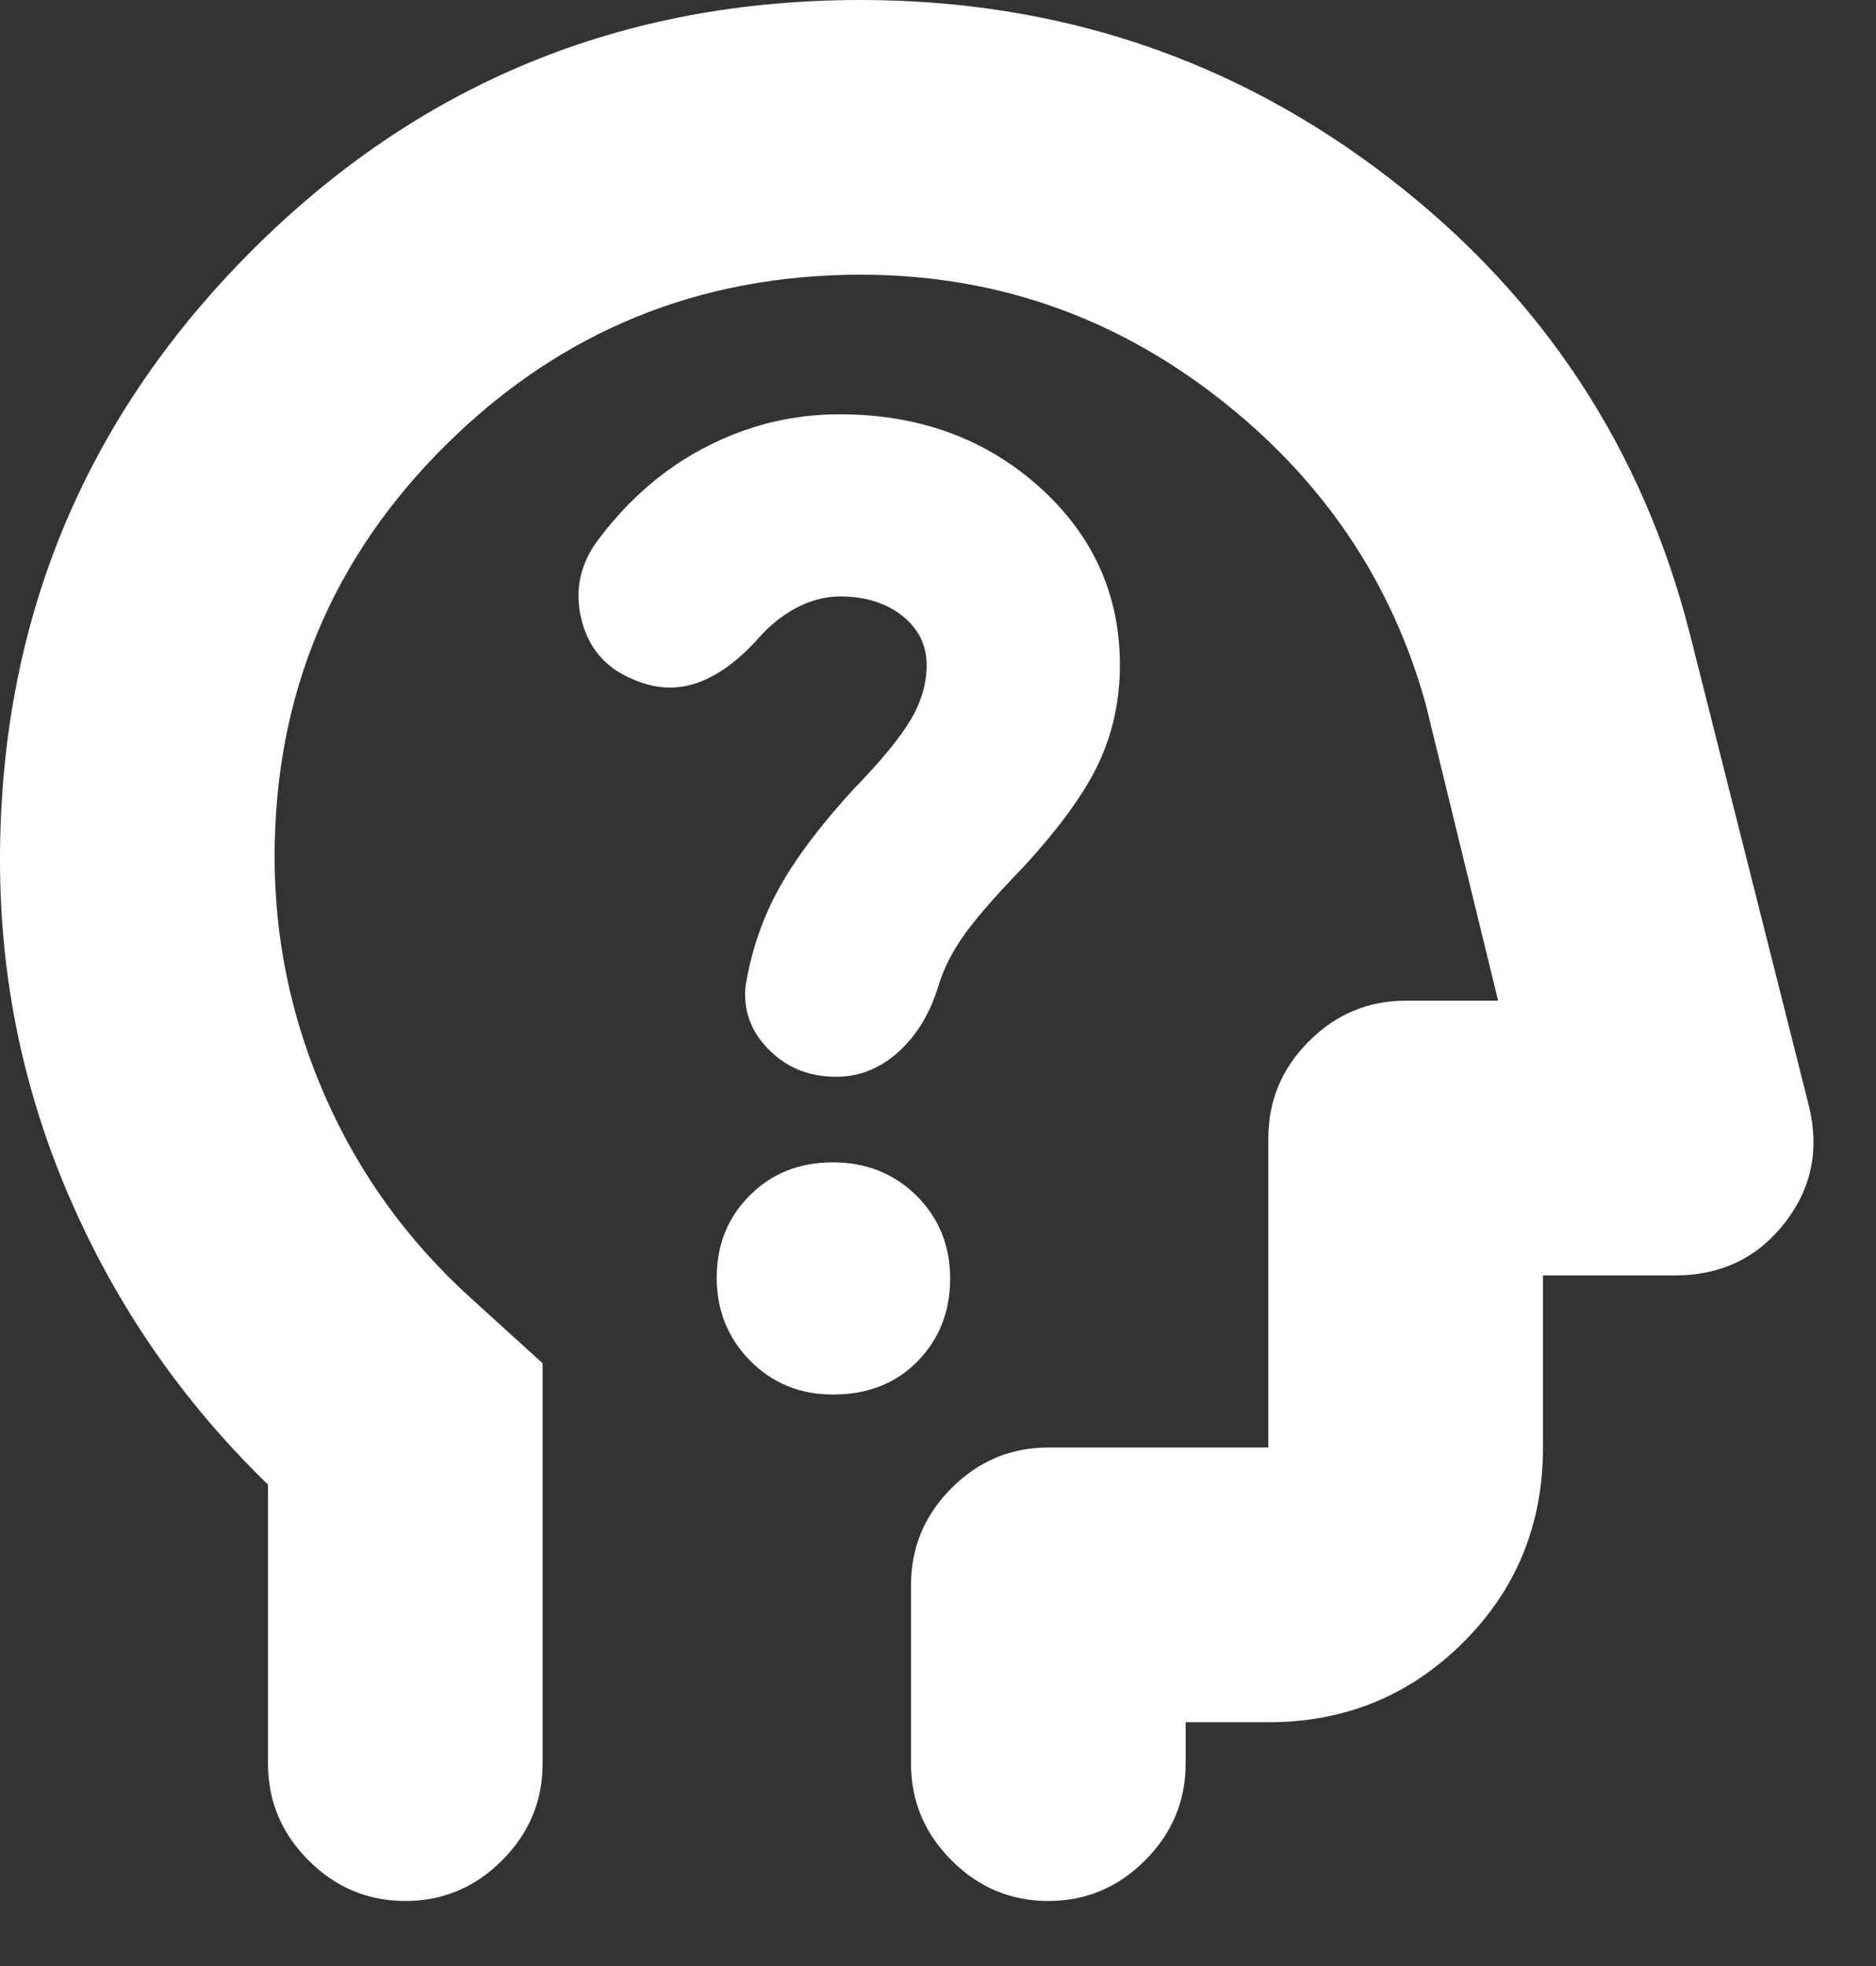 <svg width="21" height="22" viewBox="0 0 21 22" fill="none" xmlns="http://www.w3.org/2000/svg">
<rect x="0" y="0" width="21" height="22" fill="#333333" stroke="none"/>
<path d="M3 16.613C2.052 15.694 1.315 14.632 0.789 13.425C0.263 12.218 0 10.952 0 9.627C0 6.963 0.936 4.693 2.807 2.816C4.678 0.939 6.953 0 9.632 0C11.853 0 13.824 0.663 15.546 1.989C17.268 3.314 18.394 5.023 18.922 7.115L20.25 12.379C20.369 12.87 20.276 13.309 19.971 13.694C19.667 14.079 19.26 14.272 18.752 14.272H17.272V16.198C17.272 17.061 16.973 17.789 16.376 18.382C15.779 18.975 15.053 19.272 14.198 19.272H13.272V19.735C13.272 20.154 13.121 20.515 12.818 20.818C12.515 21.121 12.154 21.272 11.735 21.272C11.316 21.272 10.954 21.121 10.652 20.818C10.349 20.515 10.198 20.154 10.198 19.735V17.735C10.198 17.316 10.349 16.954 10.652 16.652C10.954 16.349 11.316 16.198 11.735 16.198H14.198V12.735C14.198 12.316 14.349 11.954 14.652 11.652C14.954 11.349 15.316 11.198 15.735 11.198H16.77L15.962 7.889C15.579 6.501 14.799 5.351 13.622 4.44C12.445 3.529 11.116 3.074 9.636 3.074C7.824 3.074 6.277 3.707 4.996 4.974C3.715 6.24 3.074 7.778 3.074 9.587C3.074 10.518 3.263 11.413 3.642 12.274C4.021 13.135 4.564 13.886 5.271 14.526L6.074 15.255V19.735C6.074 20.154 5.923 20.515 5.62 20.818C5.318 21.121 4.957 21.272 4.537 21.272C4.118 21.272 3.757 21.121 3.454 20.818C3.151 20.515 3 20.154 3 19.735V16.613ZM9.325 15.605C9.713 15.605 10.029 15.481 10.272 15.232C10.515 14.983 10.636 14.674 10.636 14.306C10.636 13.938 10.51 13.629 10.259 13.38C10.008 13.131 9.696 13.007 9.322 13.007C8.949 13.007 8.639 13.13 8.393 13.377C8.146 13.623 8.023 13.93 8.023 14.297C8.023 14.664 8.148 14.973 8.397 15.226C8.647 15.479 8.956 15.605 9.325 15.605ZM9.402 6.674C9.684 6.674 9.916 6.746 10.099 6.89C10.282 7.035 10.373 7.219 10.373 7.442C10.373 7.65 10.313 7.855 10.193 8.057C10.072 8.26 9.855 8.523 9.54 8.847C9.181 9.24 8.909 9.601 8.725 9.932C8.54 10.263 8.415 10.625 8.348 11.018C8.315 11.293 8.399 11.533 8.6 11.739C8.801 11.946 9.055 12.049 9.361 12.049C9.621 12.049 9.855 11.955 10.062 11.767C10.268 11.579 10.418 11.327 10.511 11.011C10.573 10.815 10.675 10.622 10.815 10.431C10.956 10.241 11.168 9.998 11.454 9.704C11.858 9.265 12.14 8.877 12.299 8.539C12.457 8.201 12.536 7.835 12.536 7.442C12.536 6.652 12.234 5.986 11.631 5.446C11.027 4.906 10.283 4.636 9.399 4.636C8.876 4.636 8.38 4.756 7.911 4.997C7.442 5.237 7.036 5.586 6.694 6.043C6.491 6.315 6.43 6.61 6.508 6.93C6.587 7.25 6.777 7.473 7.08 7.599C7.325 7.708 7.564 7.723 7.797 7.644C8.03 7.564 8.26 7.398 8.486 7.146C8.614 6.999 8.758 6.884 8.918 6.8C9.079 6.716 9.24 6.674 9.402 6.674Z" fill="white"/>
</svg>
